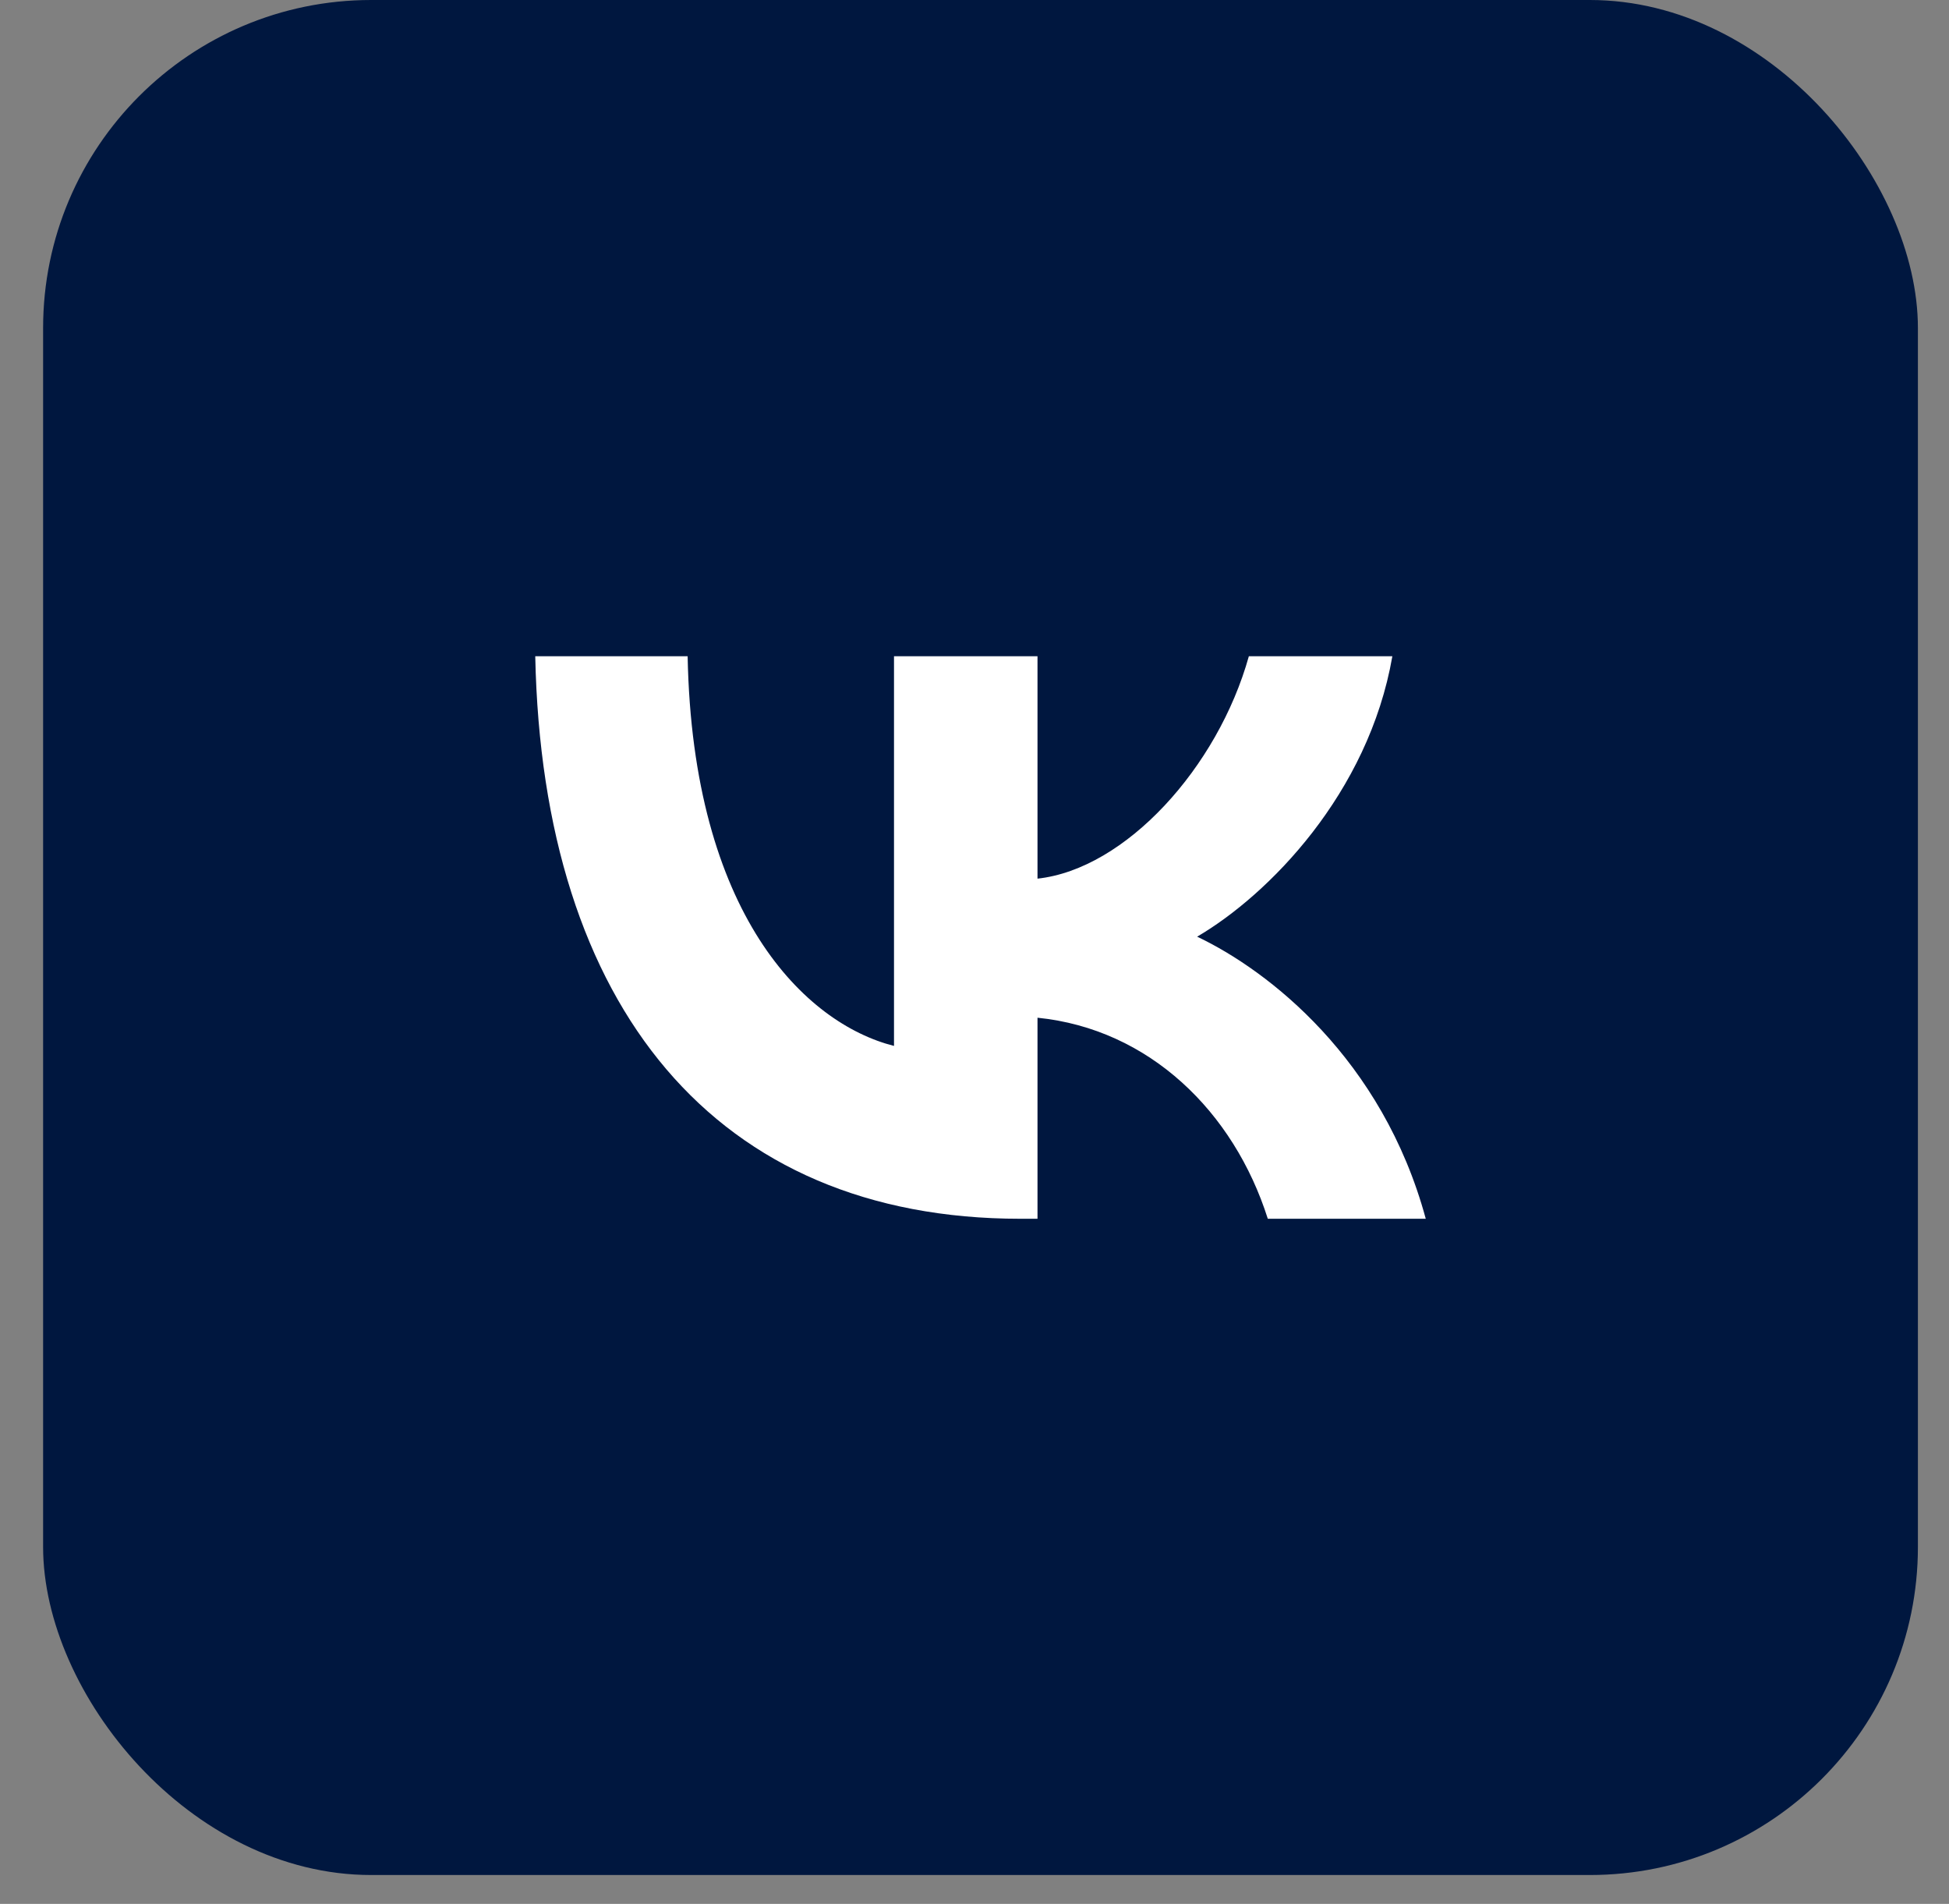 <?xml version="1.0" encoding="UTF-8"?> <svg xmlns="http://www.w3.org/2000/svg" width="43" height="42" viewBox="0 0 43 42" fill="none"><rect x="0" y="0" width="43" height="42" fill="#808080" stroke="none"/><rect x="0.951" width="41.363" height="41.363" rx="7.238" fill="#00173F"></rect><path d="M22.51 26.886C15.797 26.886 11.968 22.228 11.809 14.477H15.171C15.281 20.166 17.76 22.576 19.724 23.073V14.477H22.89V19.383C24.829 19.172 26.866 16.936 27.553 14.477H30.719C30.192 17.508 27.983 19.744 26.412 20.663C27.983 21.408 30.499 23.358 31.456 26.886H27.971C27.222 24.526 25.357 22.7 22.89 22.451V26.886H22.51Z" fill="white"></path></svg> 